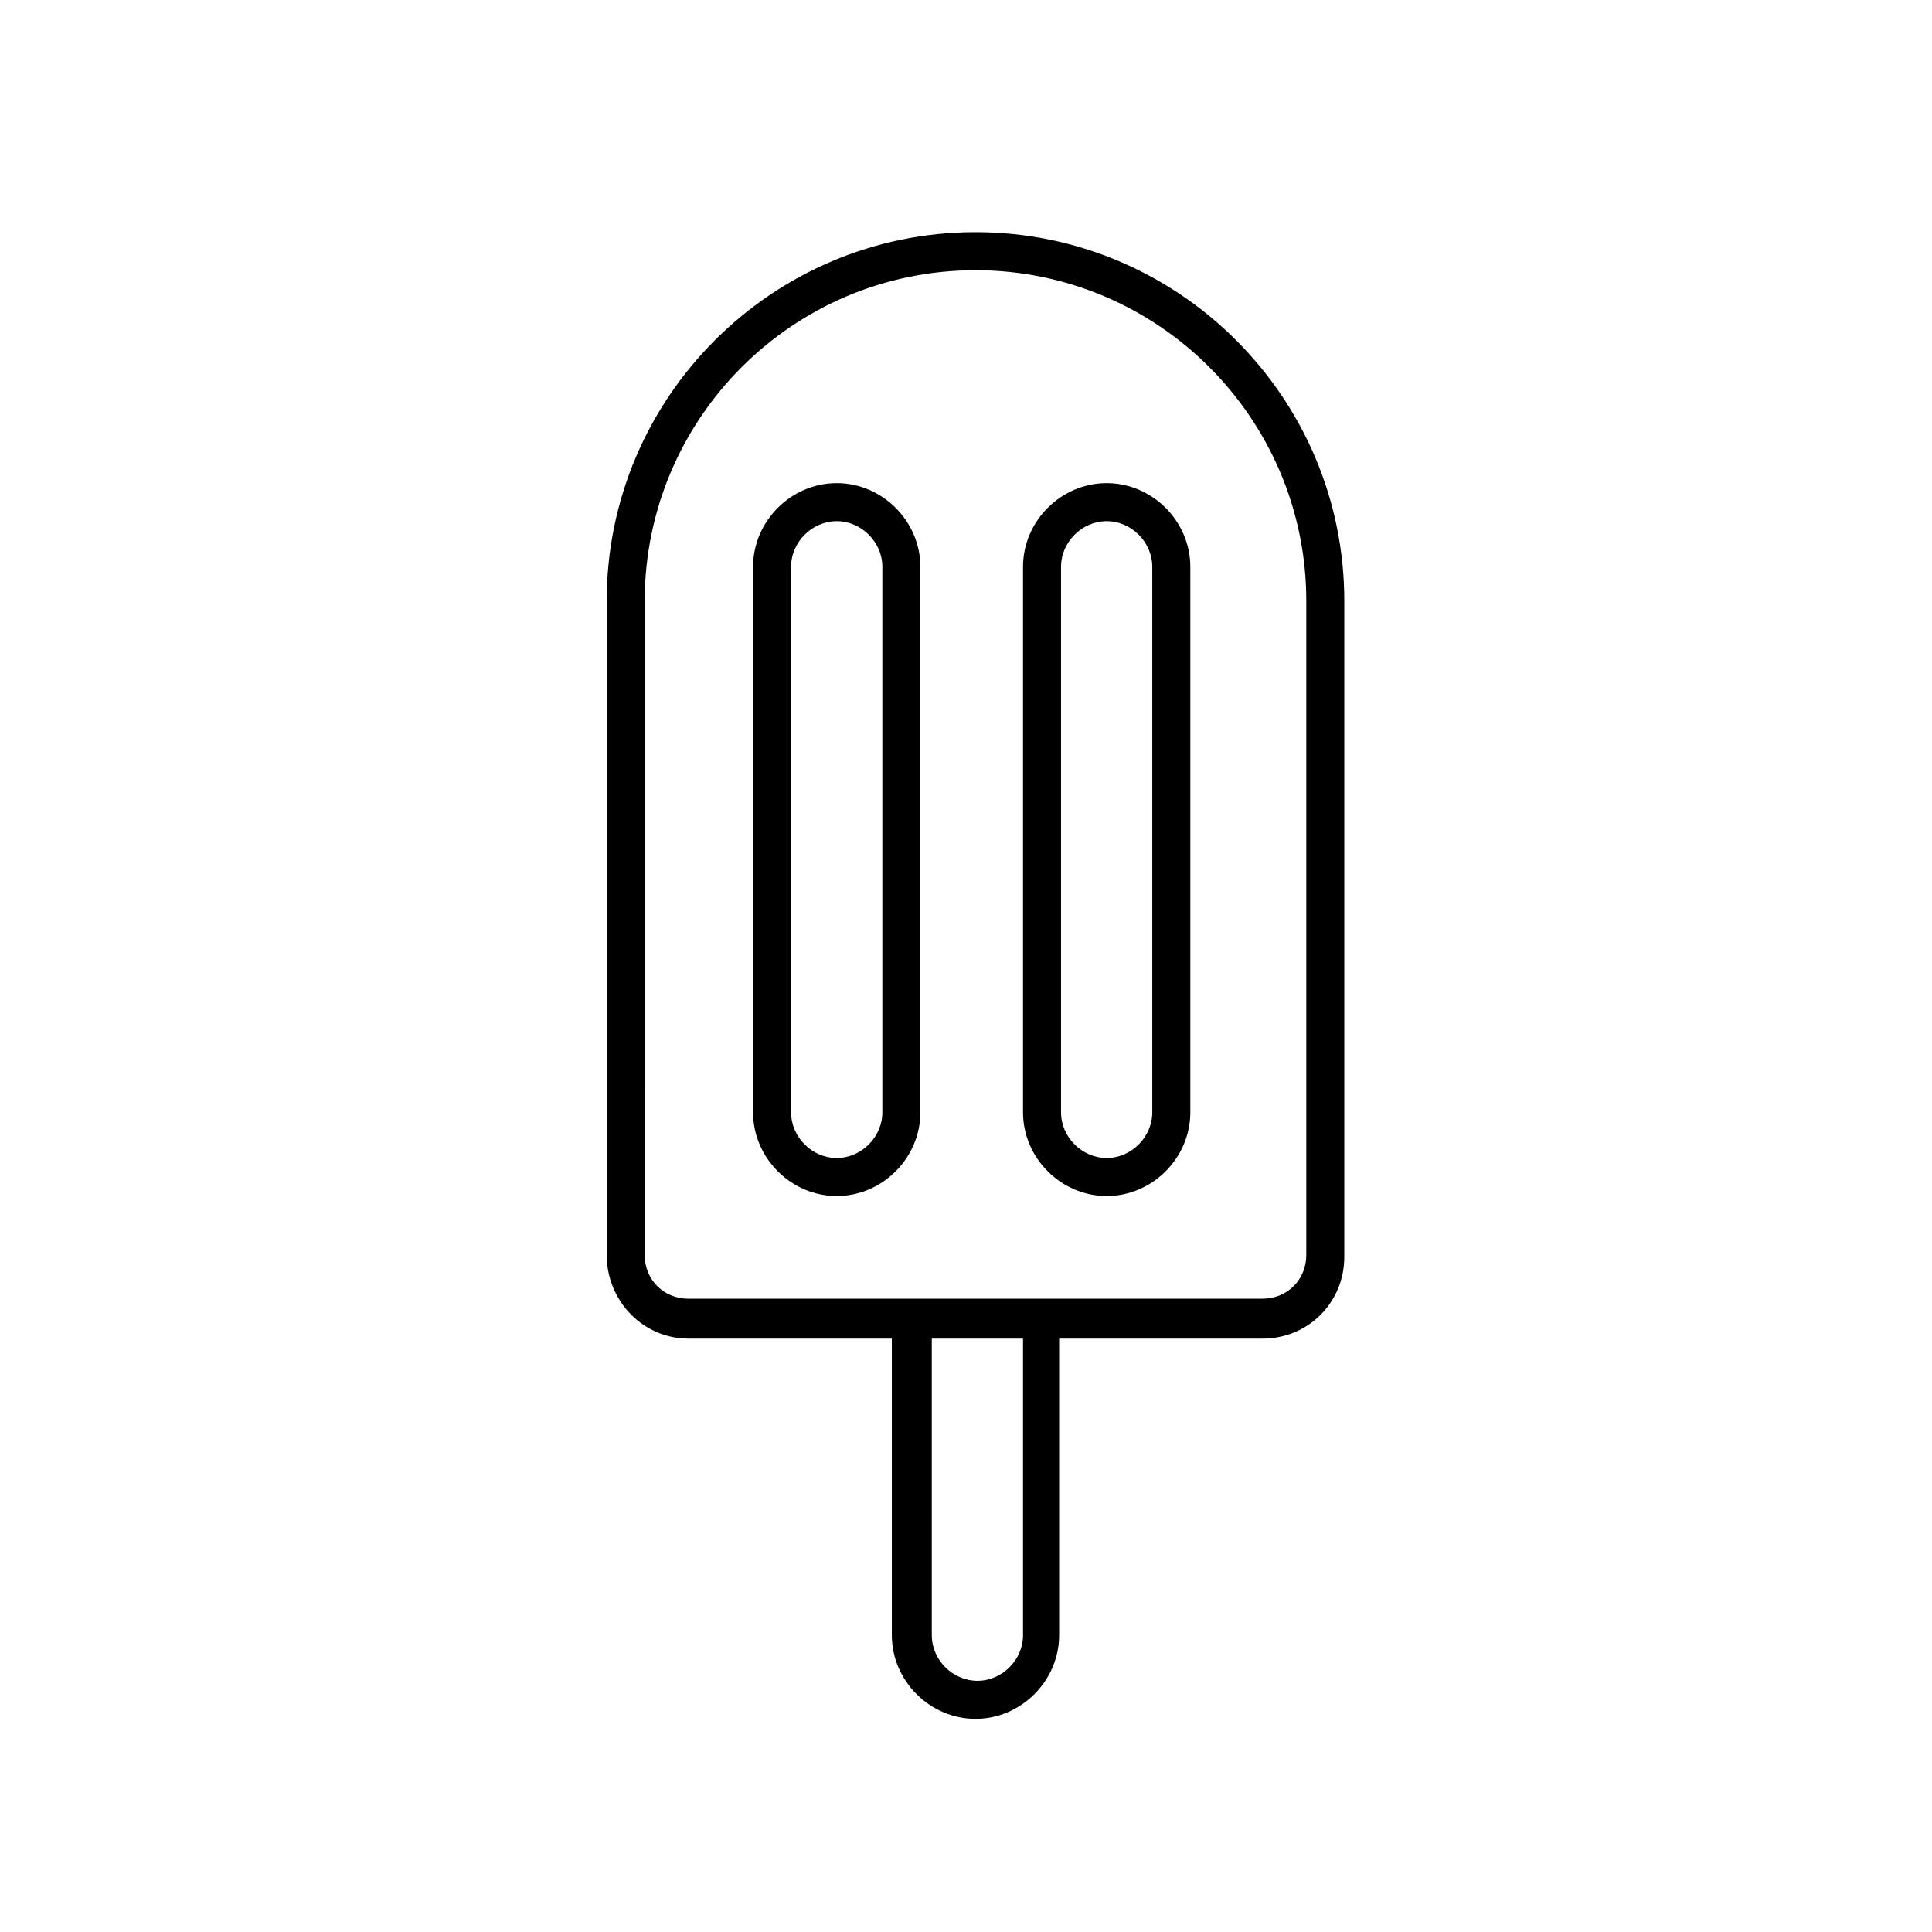 <?xml version="1.0" encoding="UTF-8"?>
<!-- Uploaded to: SVG Repo, www.svgrepo.com, Generator: SVG Repo Mixer Tools -->
<svg fill="#000000" width="800px" height="800px" version="1.1" viewBox="144 144 512 512" xmlns="http://www.w3.org/2000/svg">
 <g>
  <path d="m326.44 498.75h53.906v78.594c0 12.09 10.078 22.168 22.168 22.168s22.168-10.078 22.168-22.168v-78.594h53.906c12.09 0 21.664-9.574 21.664-21.664l0.004-173.82c0-53.906-43.832-97.738-97.738-97.738s-97.738 43.832-97.738 97.738v173.31c-0.004 12.094 9.57 22.172 21.66 22.172zm88.672 78.594c0 6.551-5.543 12.09-12.09 12.09-6.551 0-12.09-5.543-12.09-12.09l-0.004-78.594h24.184zm-100.26-274.07c0-48.367 39.297-87.664 87.664-87.664 48.367 0 87.664 39.297 87.664 87.664v173.31c0 6.551-5.039 11.586-11.586 11.586l-152.16 0.004c-6.551 0-11.586-5.039-11.586-11.586z"/>
  <path d="m365.74 460.96c12.09 0 22.168-10.078 22.168-22.168v-144.59c0-12.09-10.078-22.168-22.168-22.168-12.09 0-22.168 10.078-22.168 22.168v144.59c0 12.09 10.078 22.168 22.168 22.168zm-12.09-166.76c0-6.551 5.543-12.09 12.09-12.09 6.551 0 12.09 5.543 12.09 12.09v144.59c0 6.551-5.543 12.09-12.09 12.09-6.551 0-12.09-5.543-12.09-12.09z"/>
  <path d="m437.28 460.96c12.09 0 22.168-10.078 22.168-22.168v-144.59c0-12.09-10.078-22.168-22.168-22.168-12.094 0-22.168 10.074-22.168 22.168v144.59c0 12.09 10.074 22.168 22.168 22.168zm-12.094-166.76c0-6.551 5.543-12.09 12.09-12.09 6.551 0 12.09 5.543 12.09 12.09v144.59c0 6.551-5.543 12.09-12.09 12.09s-12.09-5.543-12.09-12.09z"/>
 </g>
</svg>